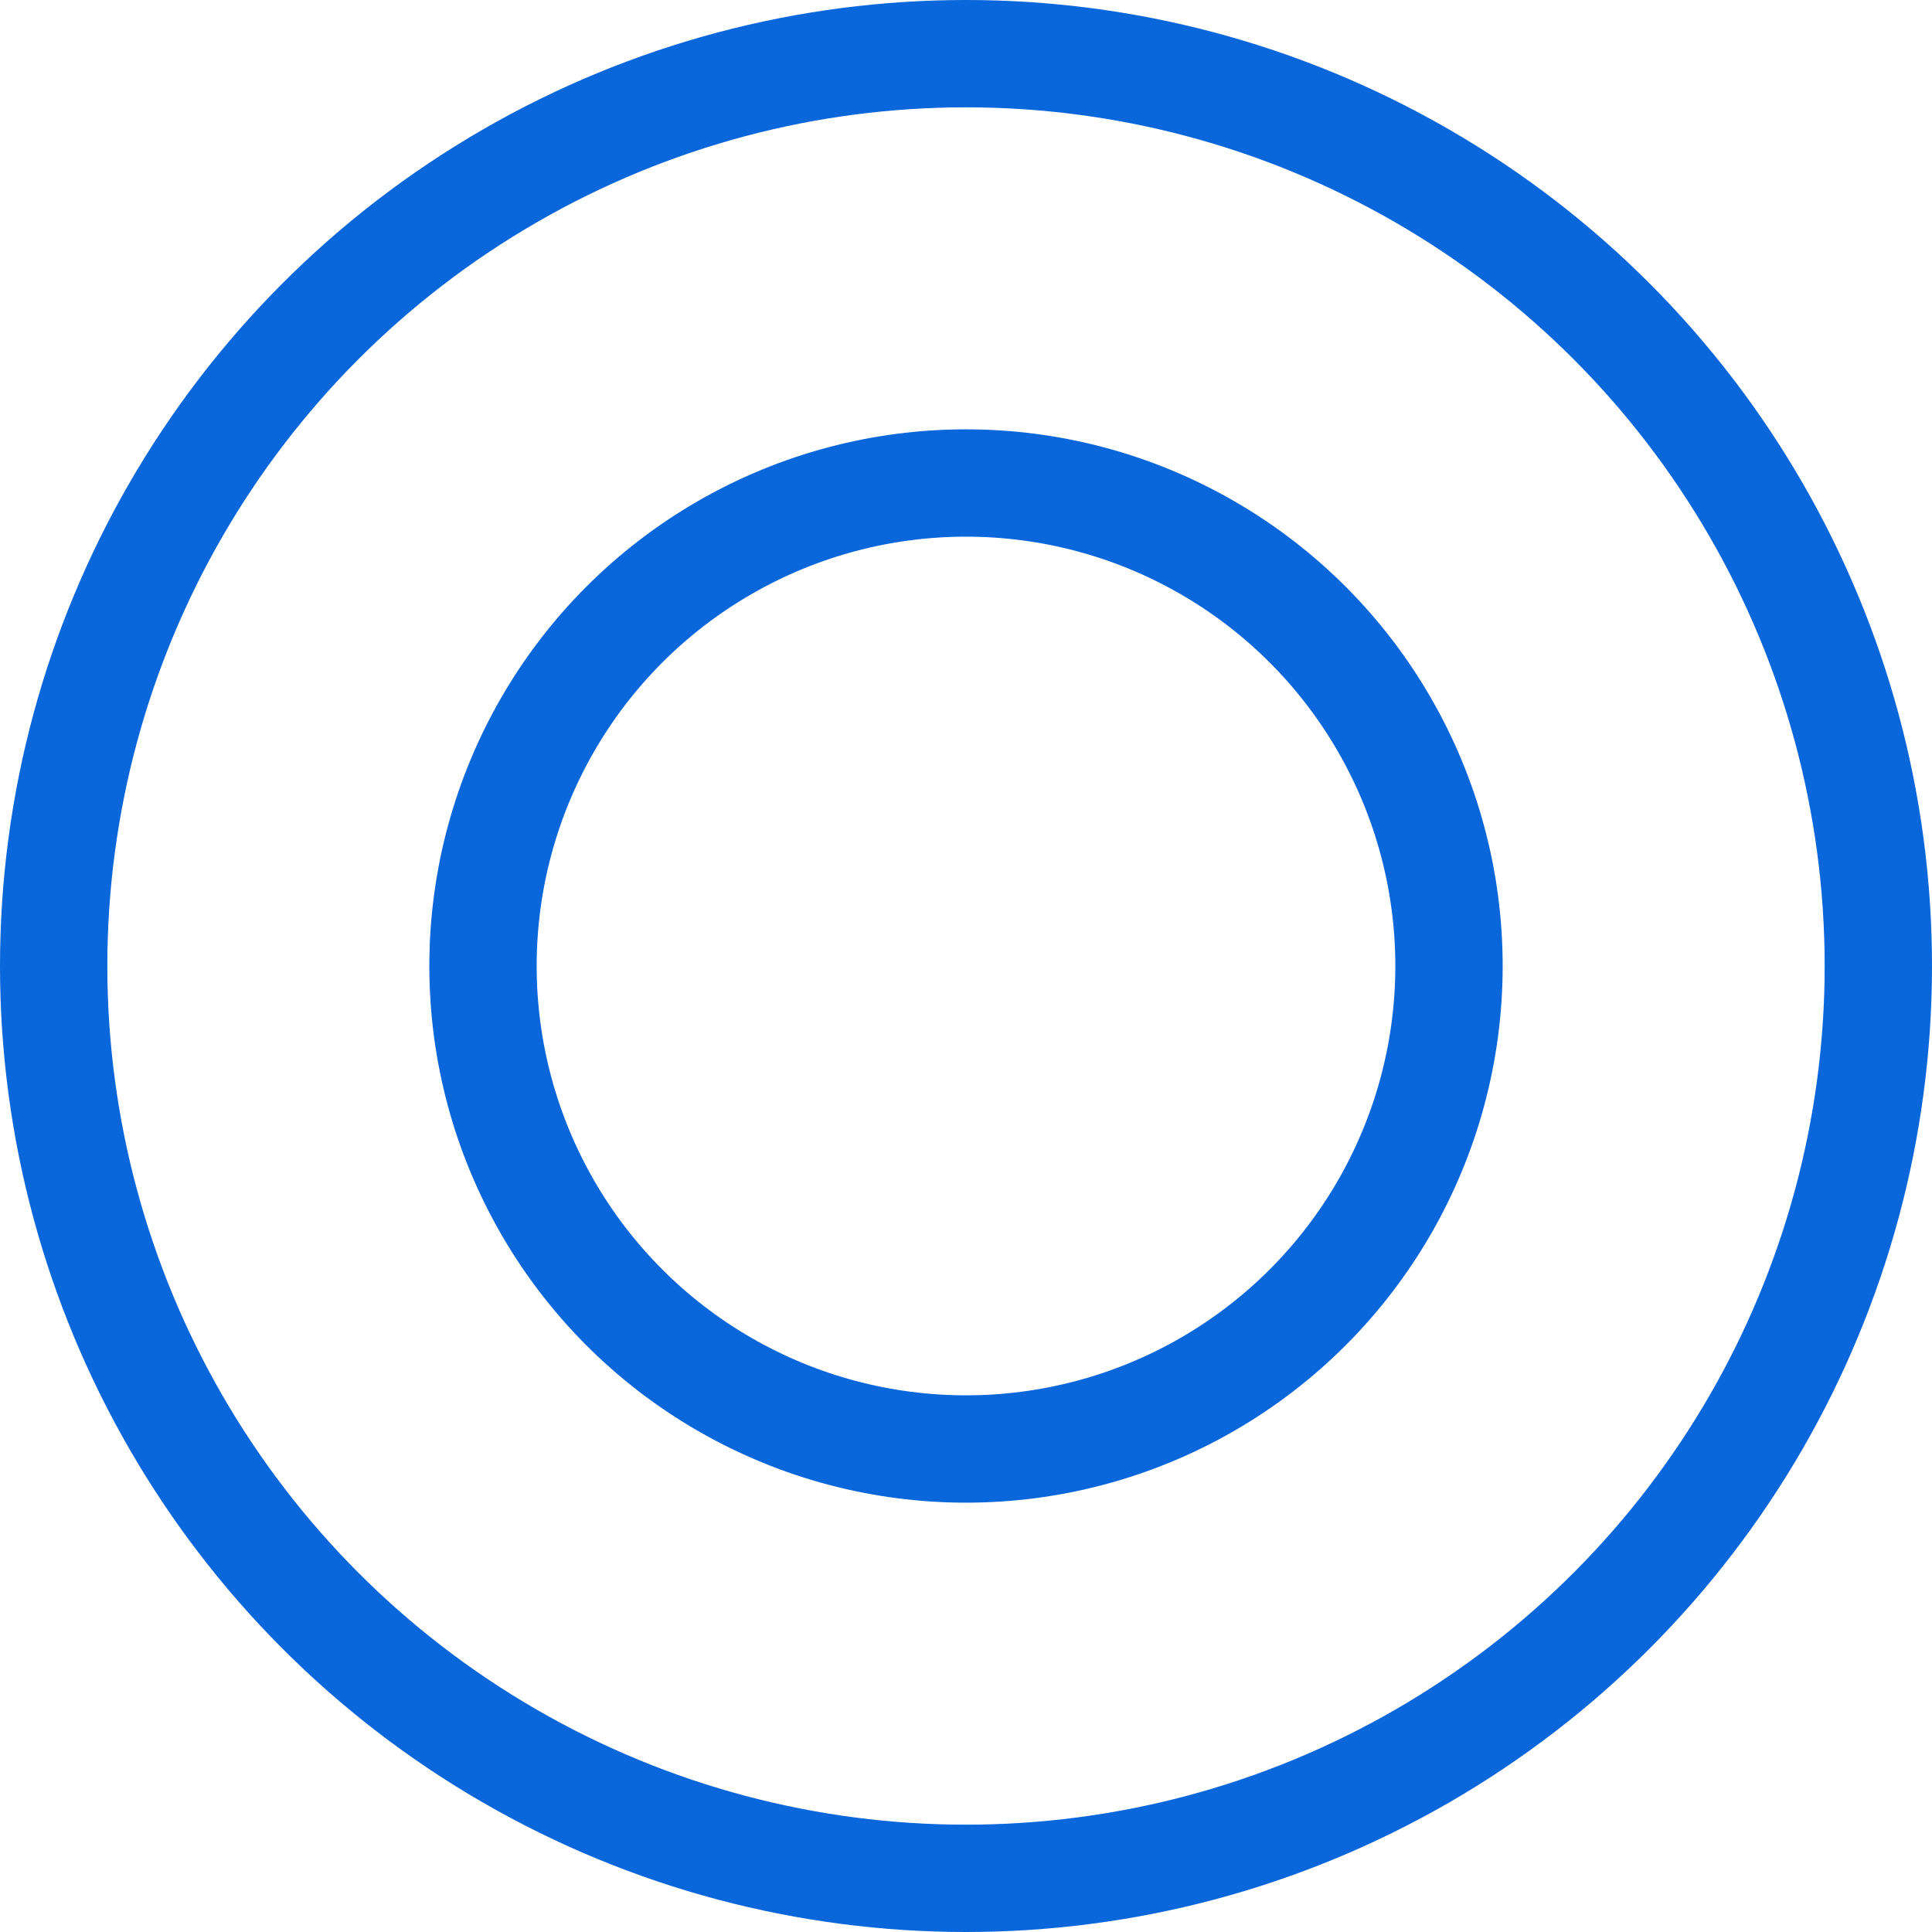 <svg height="18" viewBox="0 0 18 18" width="18" xmlns="http://www.w3.org/2000/svg"><g fill="none" stroke="#0966db"><g><circle cx="9" cy="9" r="9" stroke="none"/><circle cx="9" cy="9" fill="none" r="8.5"/></g><g><circle cx="9" cy="9" r="5" stroke="none"/><circle cx="9" cy="9" fill="none" r="4.5"/></g></g></svg>